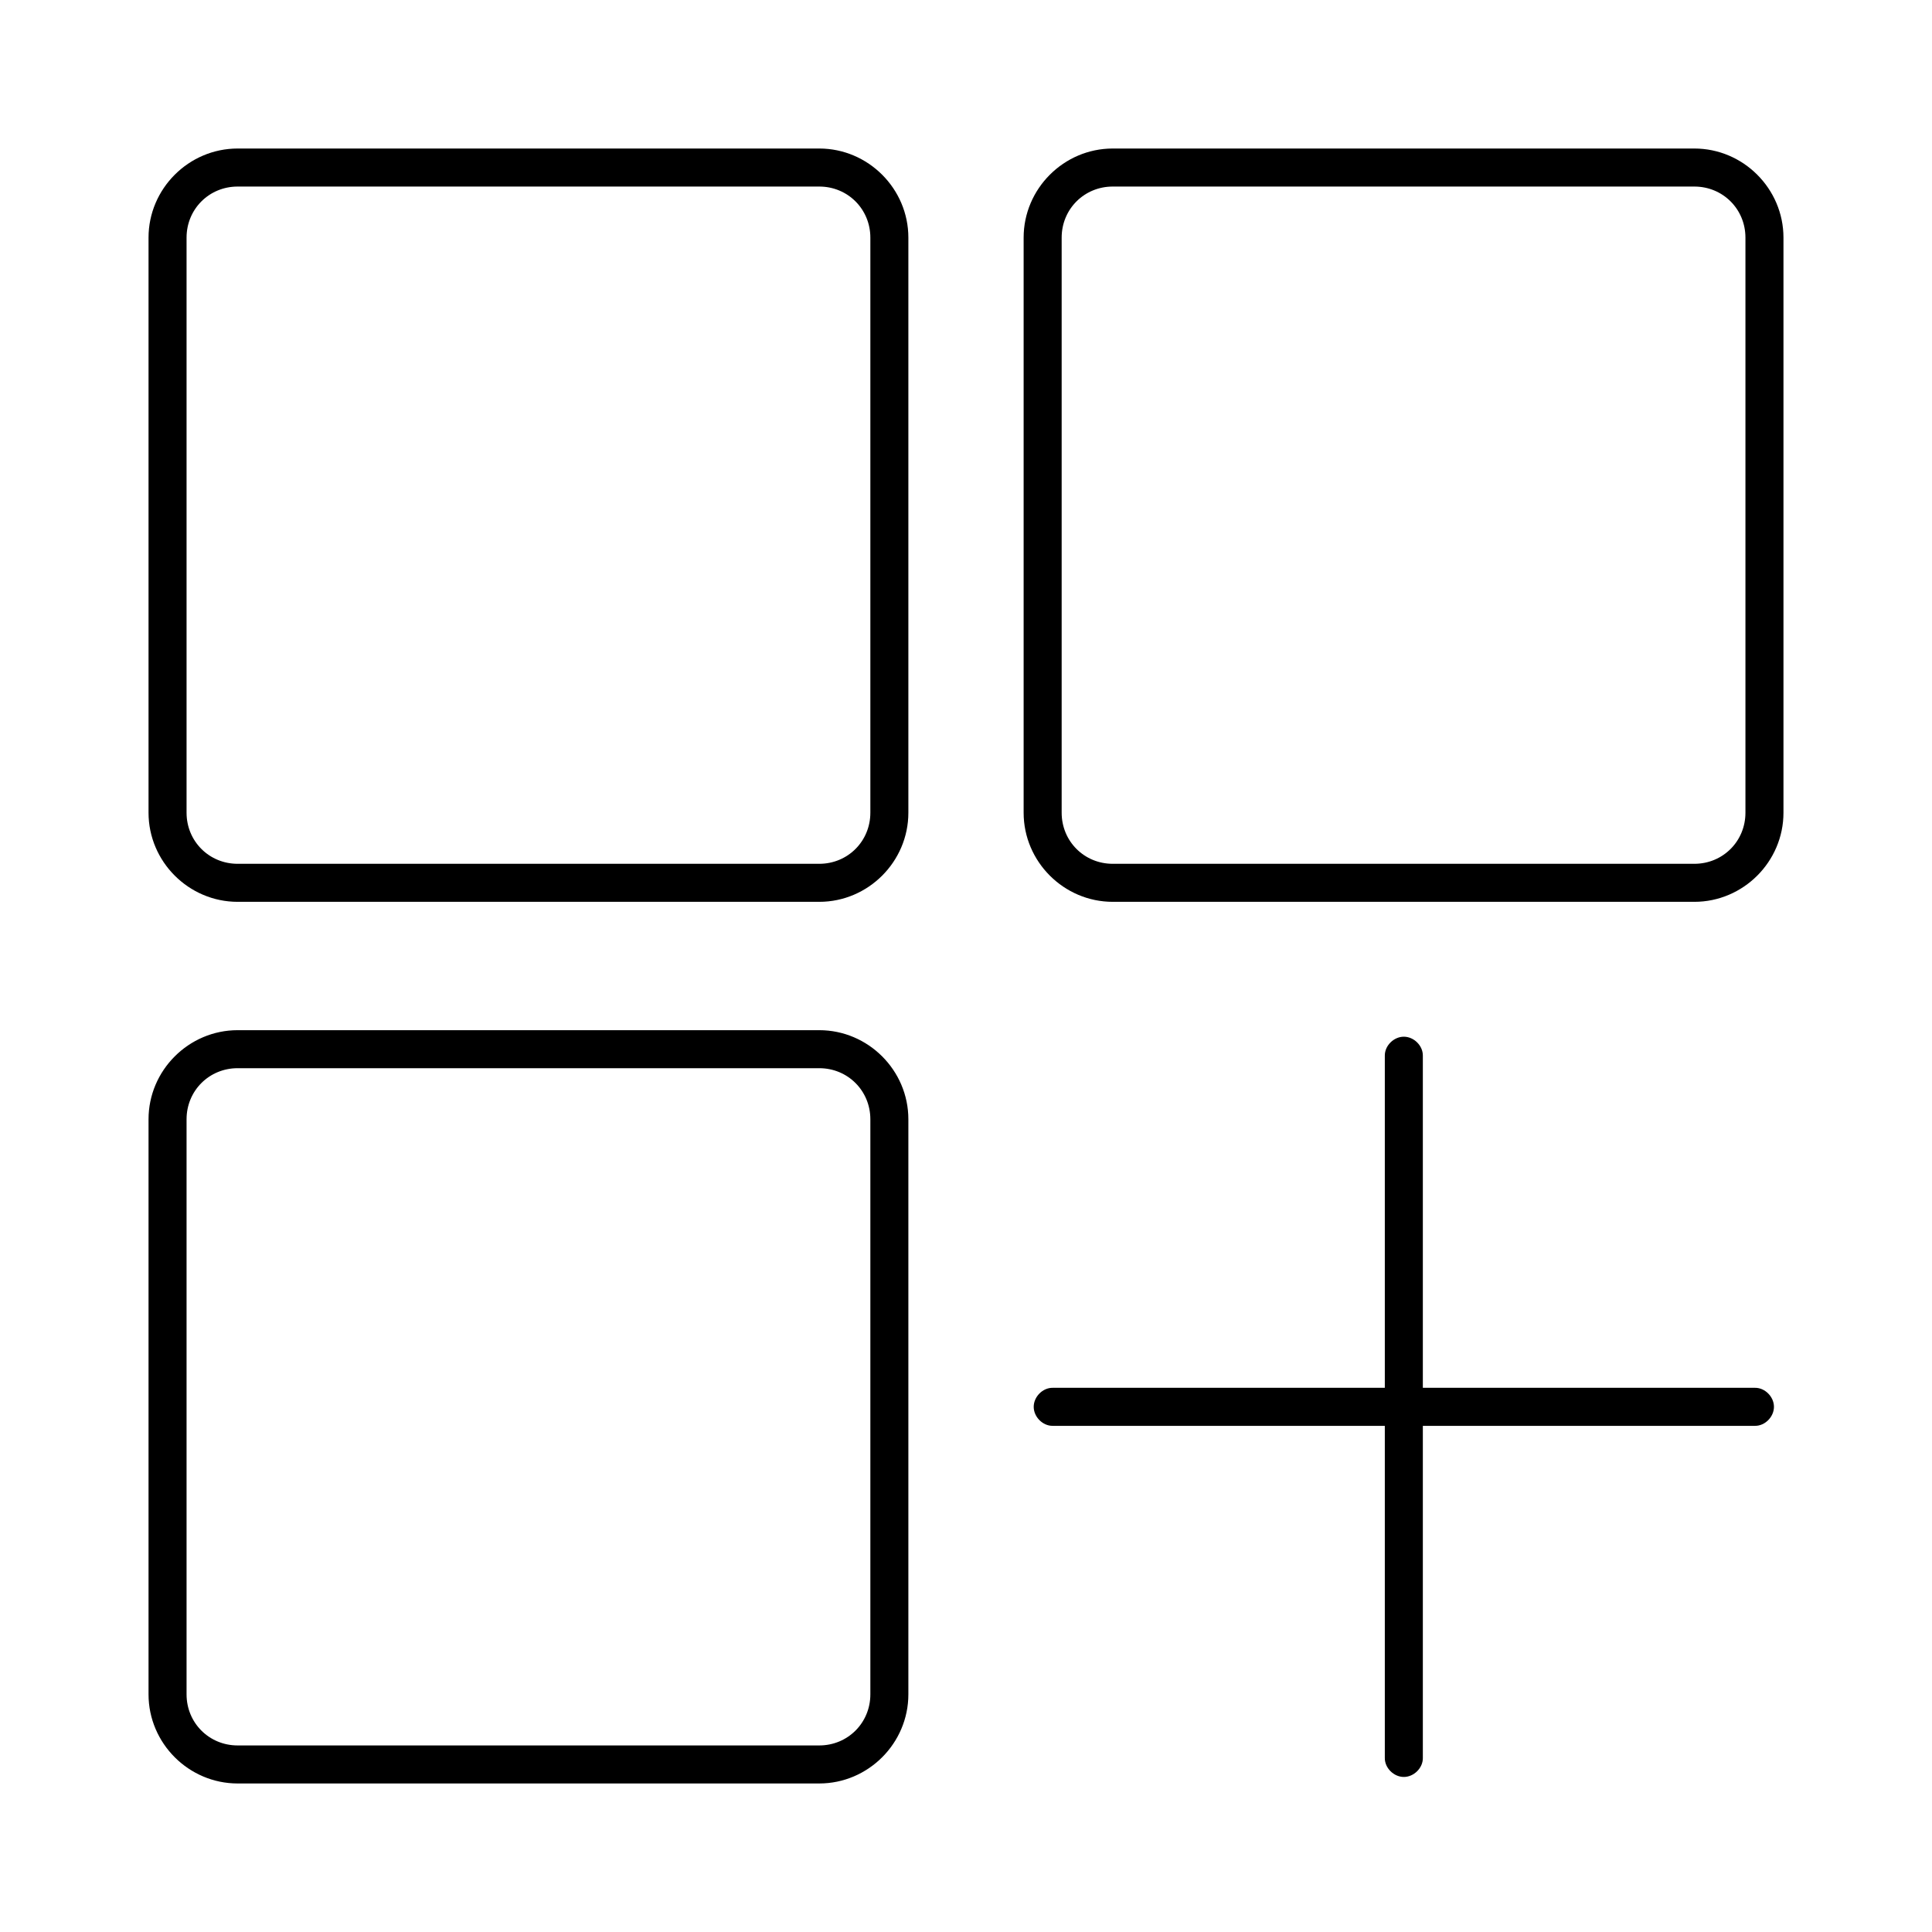 <?xml version="1.0" encoding="UTF-8"?>
<!-- Uploaded to: SVG Repo, www.svgrepo.com, Generator: SVG Repo Mixer Tools -->
<svg fill="#000000" width="800px" height="800px" version="1.1" viewBox="144 144 512 512" xmlns="http://www.w3.org/2000/svg">
 <path d="m206.98 183.36c-12.969 0-23.617 10.648-23.617 23.617v152.4c0 12.969 10.648 23.617 23.617 23.617h154.13c12.973 0 23.617-10.648 23.617-23.617v-152.4c0-12.969-10.645-23.617-23.617-23.617zm231.91 0c-12.969 0-23.617 10.648-23.617 23.617v152.4c0 12.969 10.648 23.617 23.617 23.617h154.13c12.969 0 23.617-10.648 23.617-23.617v-152.4c0-12.969-10.648-23.617-23.617-23.617zm-231.91 10.078h154.13c7.562 0 13.543 5.977 13.543 13.539v152.4c0 7.562-5.981 13.539-13.543 13.539h-154.13c-7.562 0-13.539-5.977-13.539-13.539v-152.4c0-7.562 5.977-13.539 13.539-13.539zm231.91 0h154.13c7.562 0 13.539 5.977 13.539 13.539v152.4c0 7.562-5.977 13.539-13.539 13.539h-154.13c-7.562 0-13.539-5.977-13.539-13.539v-152.4c0-7.562 5.977-13.539 13.539-13.539zm-231.91 223.57c-12.969 0-23.617 10.645-23.617 23.613v152.4c0 12.969 10.648 23.617 23.617 23.617h154.13c12.973 0 23.617-10.648 23.617-23.617v-152.4c0-12.969-10.645-23.613-23.617-23.613zm309.05 1.73c-2.66 0-5.074 2.375-5.039 5.039v88.008h-88.008c-2.66-0.039-5.039 2.375-5.039 5.039 0 2.66 2.379 5.074 5.039 5.039h88.008v88.008c-0.035 2.66 2.379 5.039 5.039 5.039 2.664 0 5.078-2.379 5.039-5.039v-88.008h88.008c2.664 0.035 5.039-2.379 5.039-5.039 0-2.664-2.375-5.078-5.039-5.039h-88.008v-88.008c0.039-2.664-2.375-5.039-5.039-5.039zm-309.05 8.344h154.13c7.562 0 13.543 5.977 13.543 13.539v152.4c0 7.562-5.981 13.539-13.543 13.539h-154.13c-7.562 0-13.539-5.977-13.539-13.539v-152.4c0-7.562 5.977-13.539 13.539-13.539z"/>
</svg>